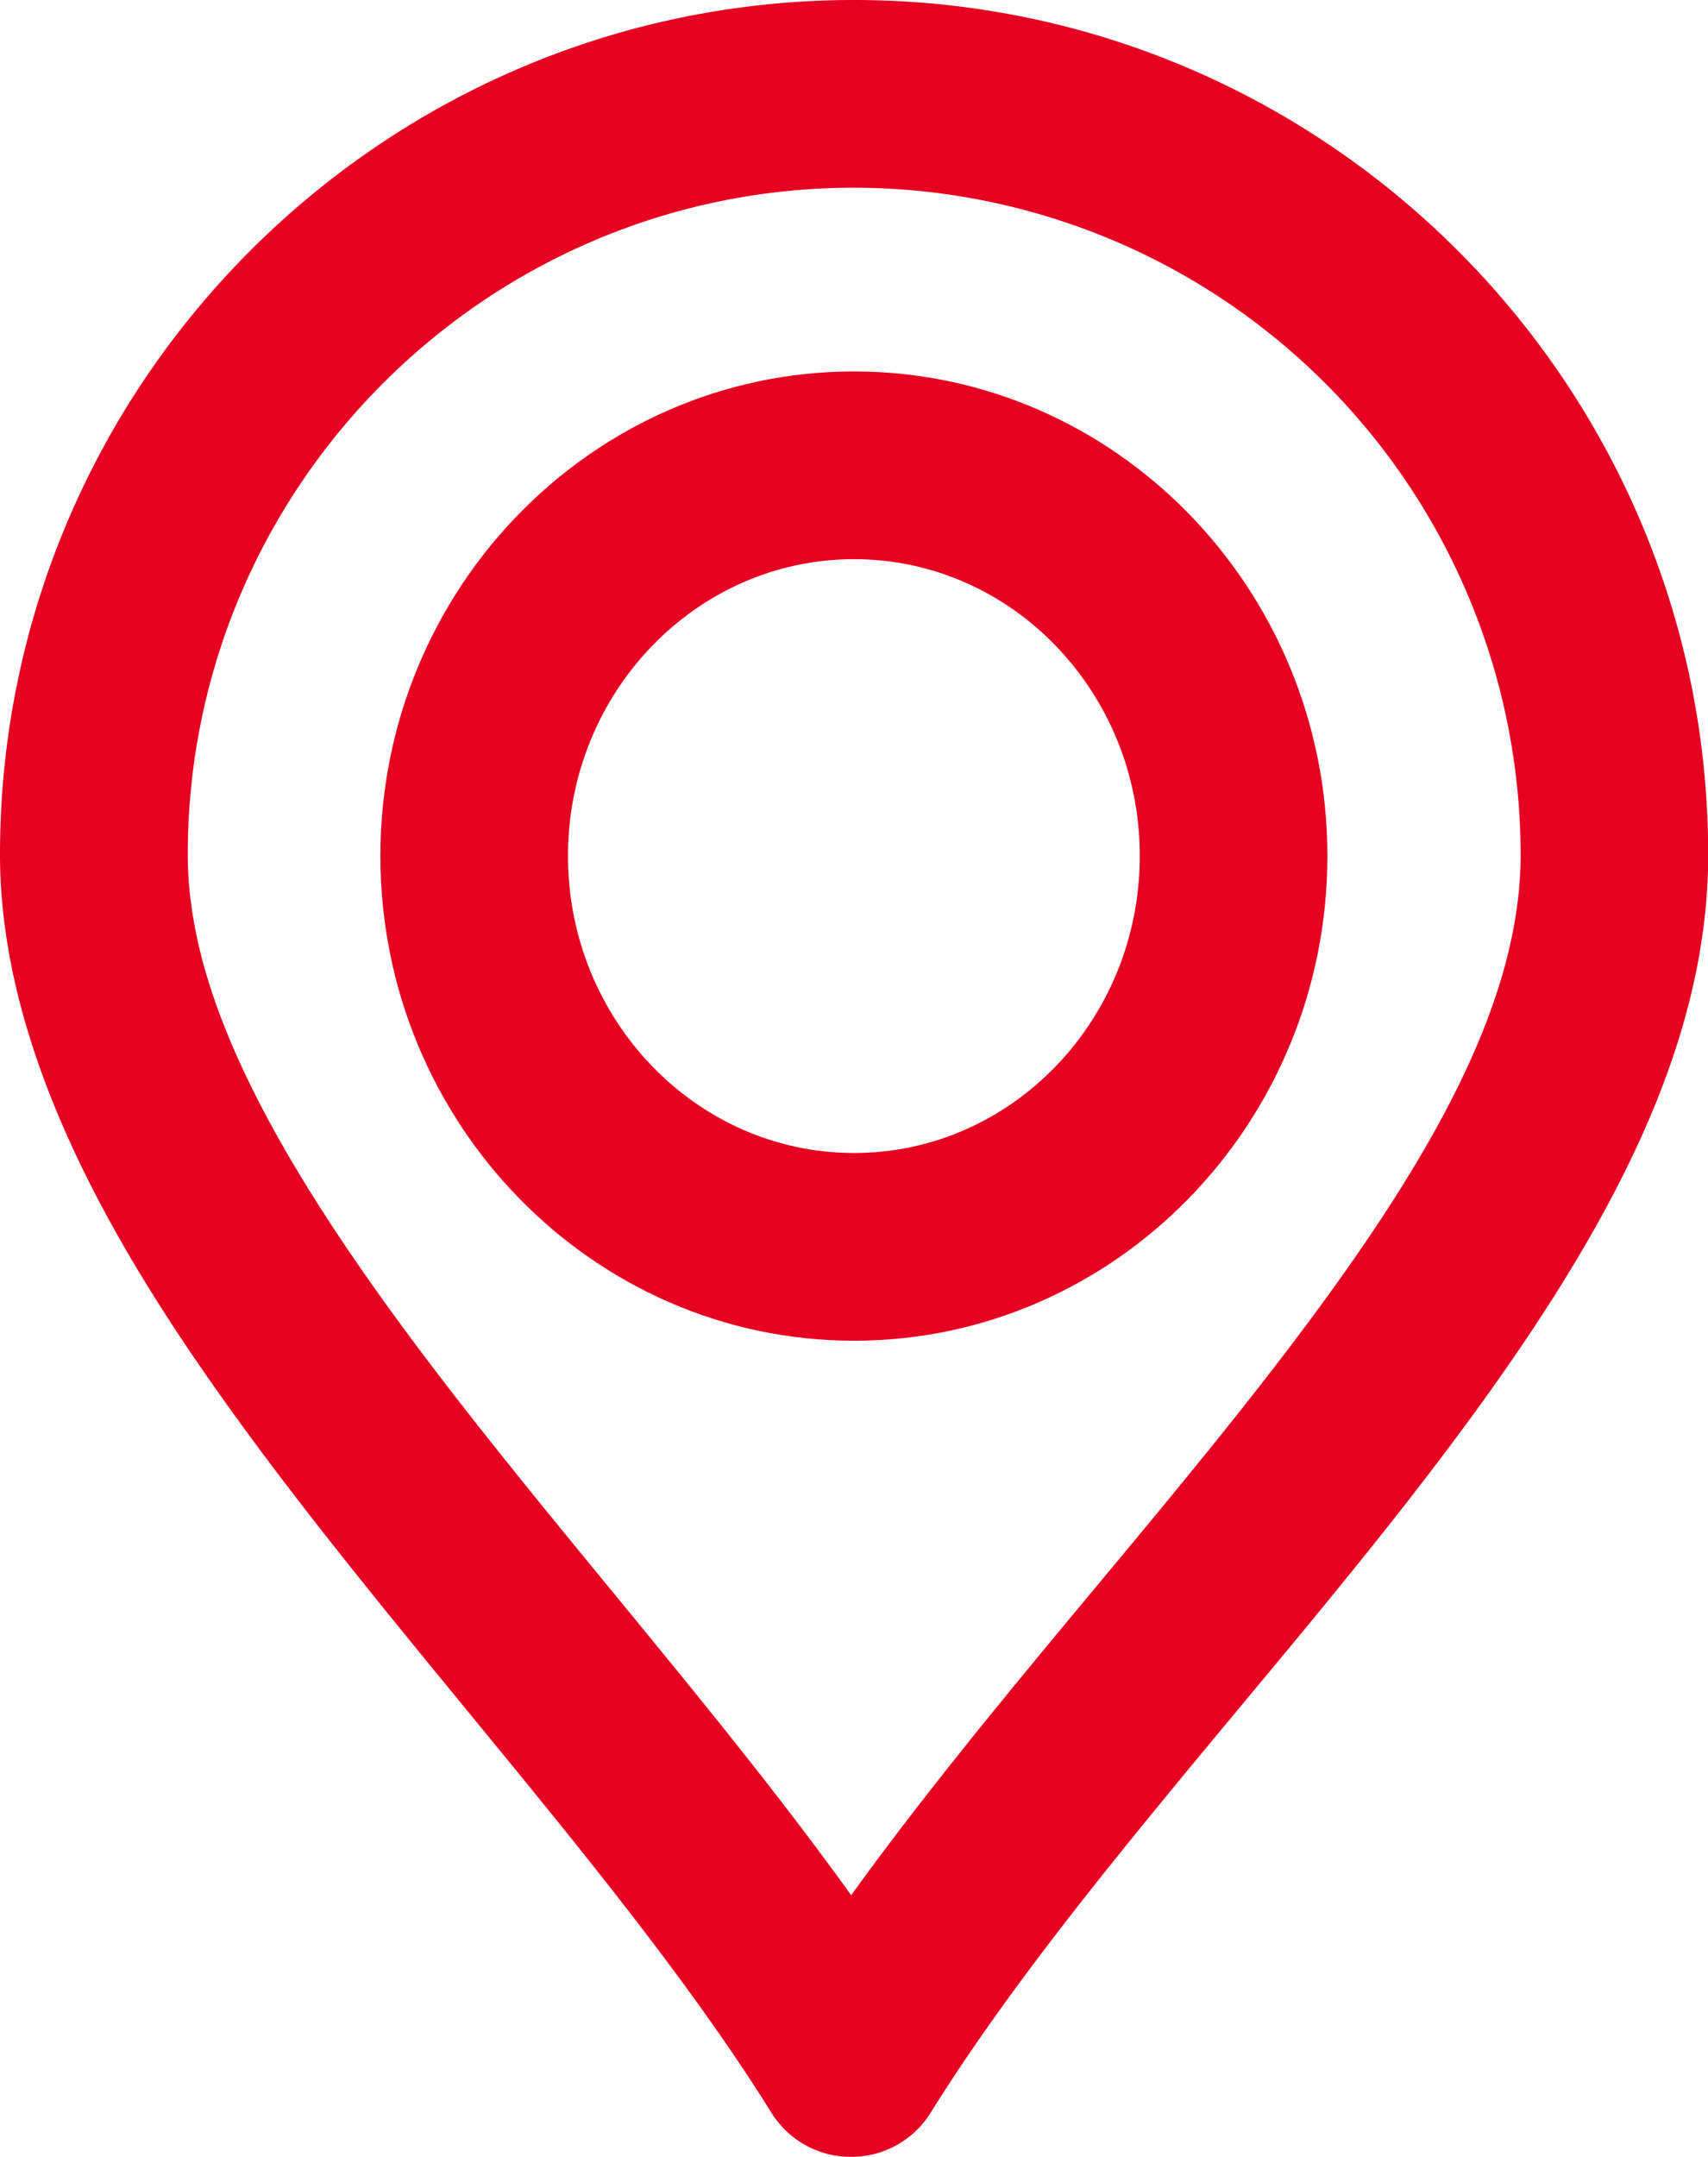 <svg xmlns="http://www.w3.org/2000/svg" viewBox="0 0 373.13 470.85" class="eg-stations__anchor--map-ico"><defs><style>.cls-1{fill:#e60021}</style></defs><path class="cls-1" d="M185.89 470.86a20.38 20.38 0 01-17.39-9.67c-17.63-28.31-42.27-58.31-66.09-87.32-16-19.51-32.57-39.65-47.24-59.54C29.49 279.51 0 233.52 0 186.53 0 83.68 83.68 0 186.57 0s186.6 83.68 186.6 186.53c0 50.16-31.07 98.8-77.74 156.4-7.91 9.77-16.15 19.68-24.13 29.26l-.23.28c-24.4 29.33-49.6 59.61-67.75 88.74a20.38 20.38 0 01-17.39 9.65zm.68-429.88c-80.25 0-145.55 65.29-145.55 145.55 0 27.34 14.55 59.25 47.16 103.47 14 19 30.24 38.76 45.91 57.83l.07.09c17.69 21.54 35.89 43.7 51.79 65.82 16.47-22.83 35.31-45.47 53.62-67.48l.31-.37c7.86-9.45 16-19.22 23.71-28.75 41.18-50.84 68.61-92.5 68.61-130.61A145.75 145.75 0 00186.57 40.98z"/><path class="cls-1" d="M186.57 292.69c-57 0-103.47-47.48-103.47-105.83S129.57 81.09 186.57 81.09s103.41 47.45 103.41 105.77-46.36 105.83-103.41 105.83zm0-170.62c-34.46 0-62.49 29.06-62.49 64.79s28 64.85 62.49 64.85S249 222.62 249 186.86s-27.98-64.79-62.43-64.79z"/></svg>